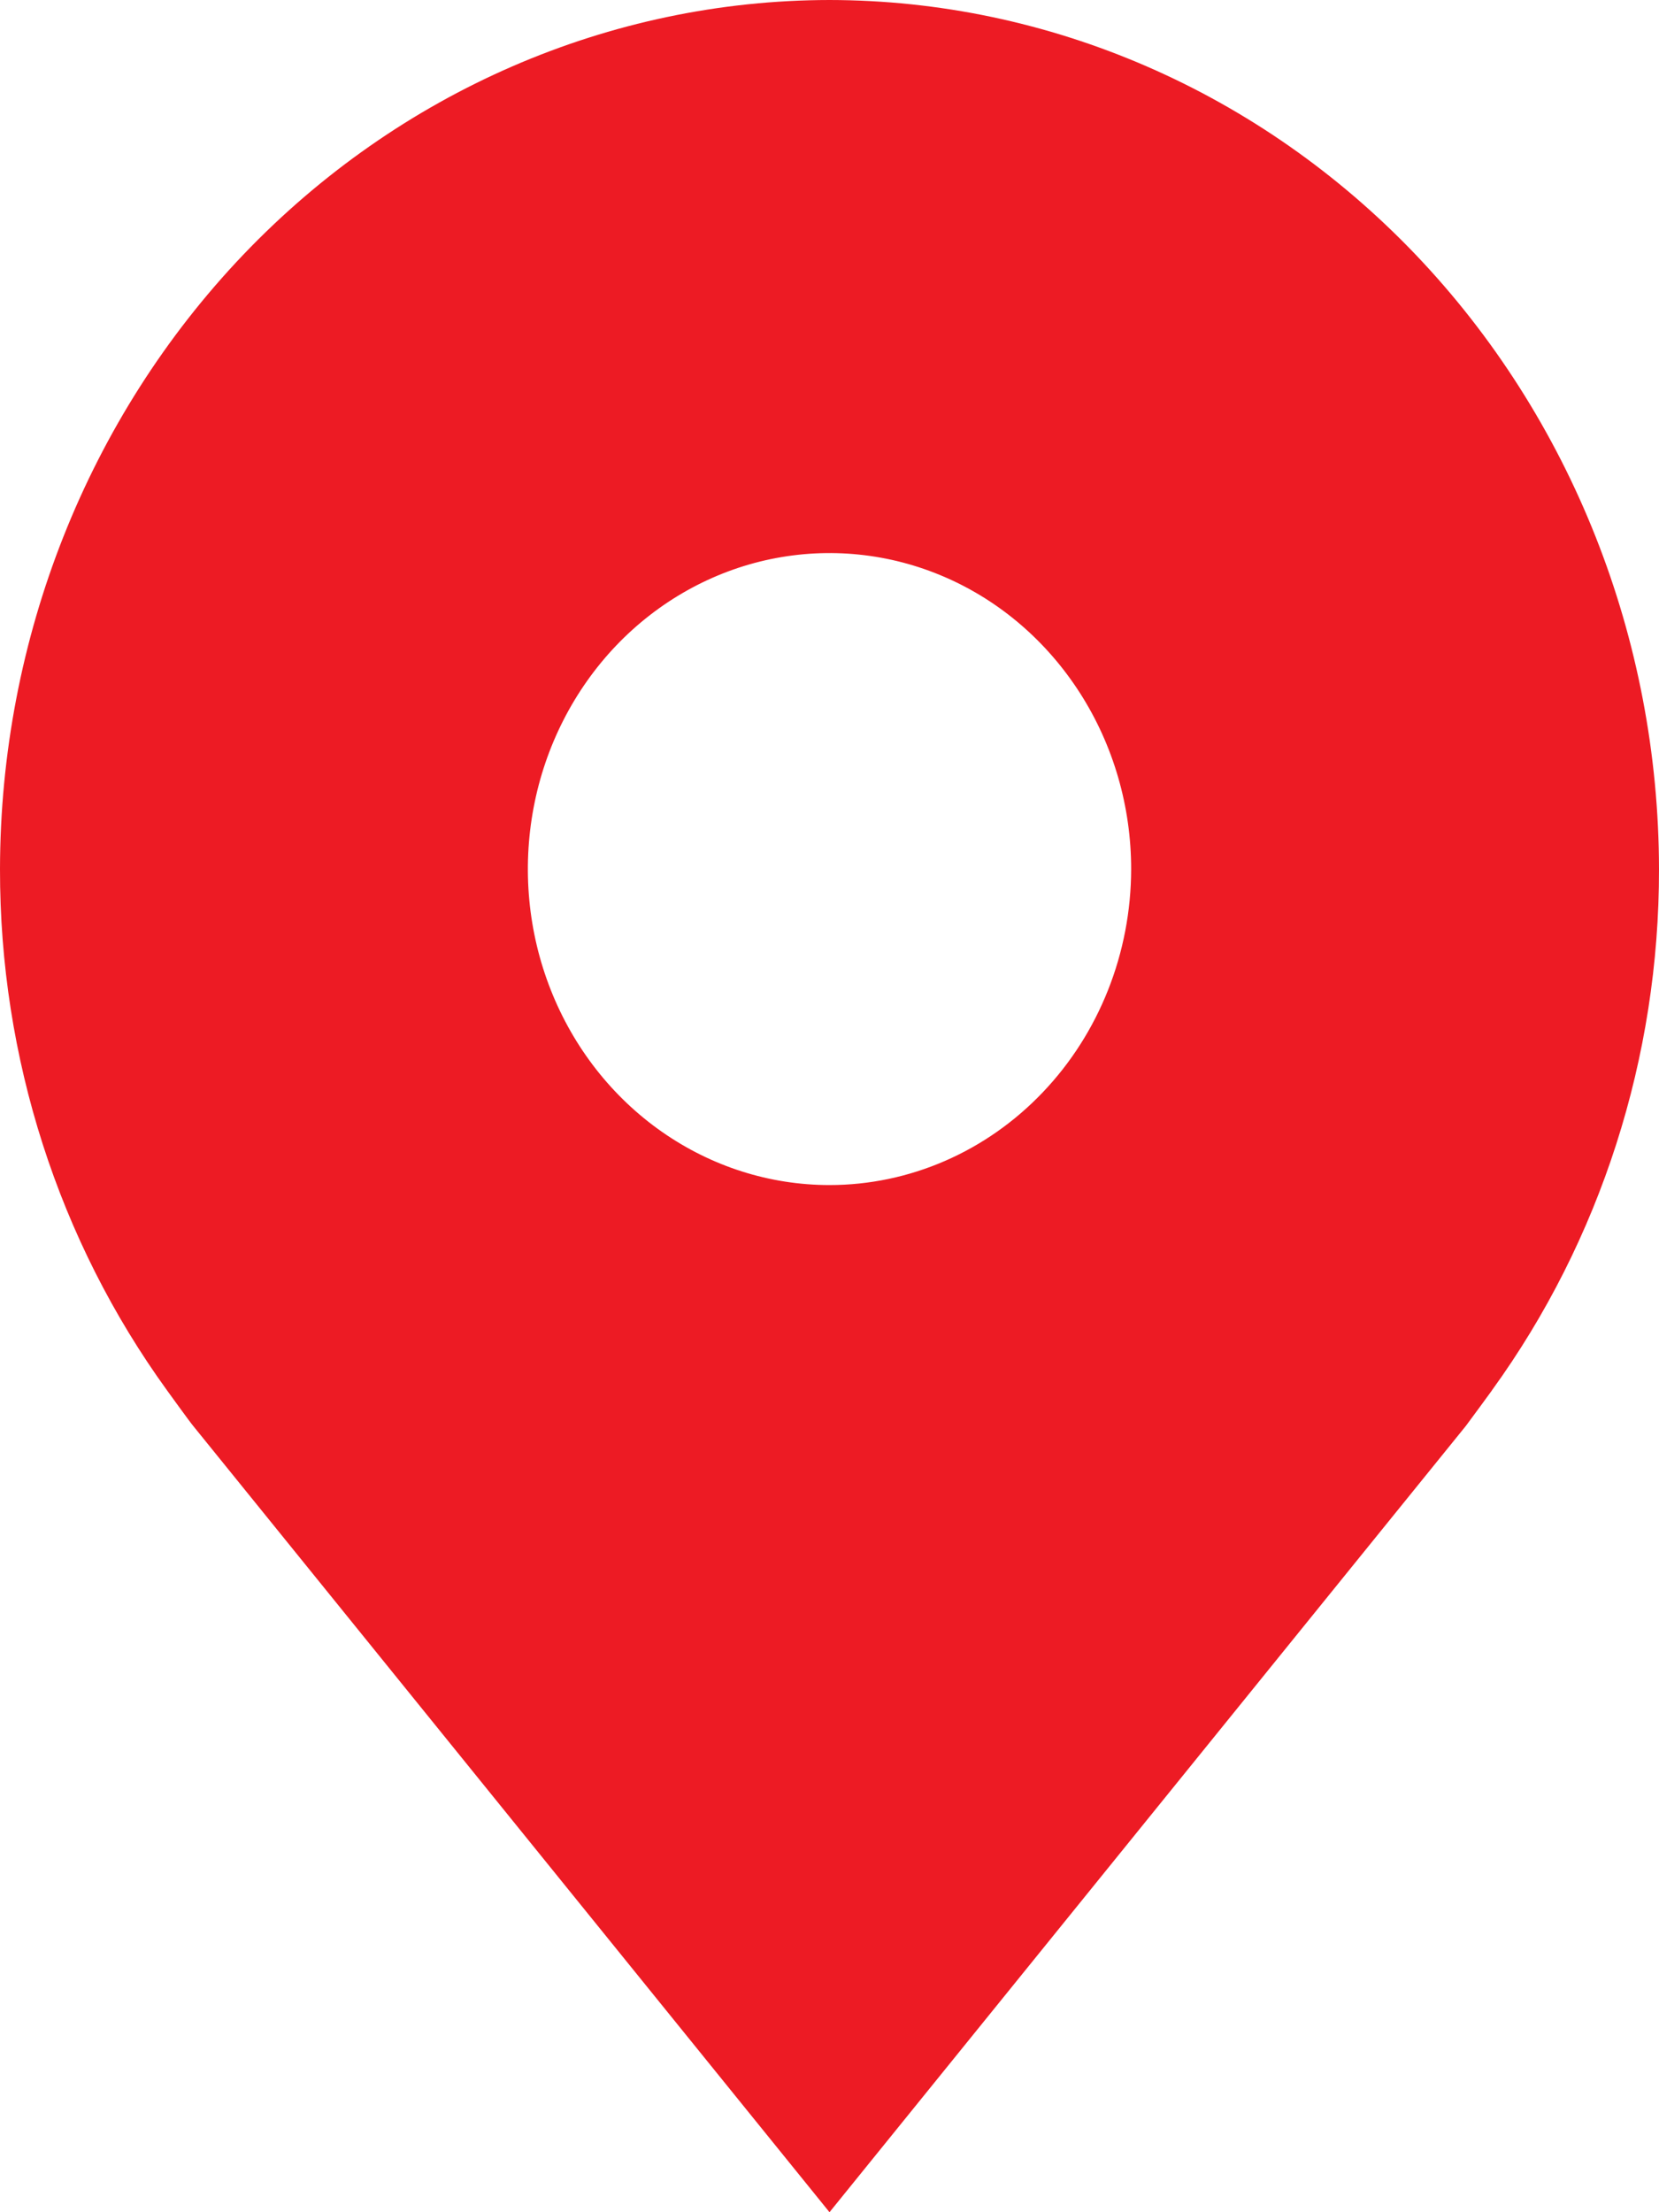 <svg width="12" height="16" viewBox="0 0 12 16" fill="none" xmlns="http://www.w3.org/2000/svg">
<path d="M6 0C4.409 0.002 2.884 0.665 1.759 1.843C0.635 3.022 0.002 4.619 6.38338e-06 6.286C-0.002 7.648 0.423 8.972 1.209 10.057C1.209 10.057 1.372 10.283 1.399 10.315L6 16L10.603 10.313C10.627 10.282 10.791 10.057 10.791 10.057L10.792 10.055C11.577 8.971 12.002 7.647 12 6.286C11.998 4.619 11.365 3.022 10.241 1.843C9.116 0.665 7.591 0.002 6 0ZM6 8.571C5.568 8.571 5.147 8.437 4.788 8.186C4.429 7.935 4.149 7.578 3.984 7.16C3.819 6.743 3.776 6.283 3.86 5.84C3.944 5.396 4.152 4.989 4.457 4.669C4.762 4.35 5.151 4.132 5.574 4.044C5.998 3.956 6.436 4.001 6.835 4.174C7.234 4.347 7.574 4.64 7.814 5.016C8.054 5.392 8.182 5.834 8.182 6.286C8.181 6.892 7.951 7.473 7.542 7.901C7.133 8.33 6.578 8.571 6 8.571Z" fill="#ED1B24"/>
</svg>
